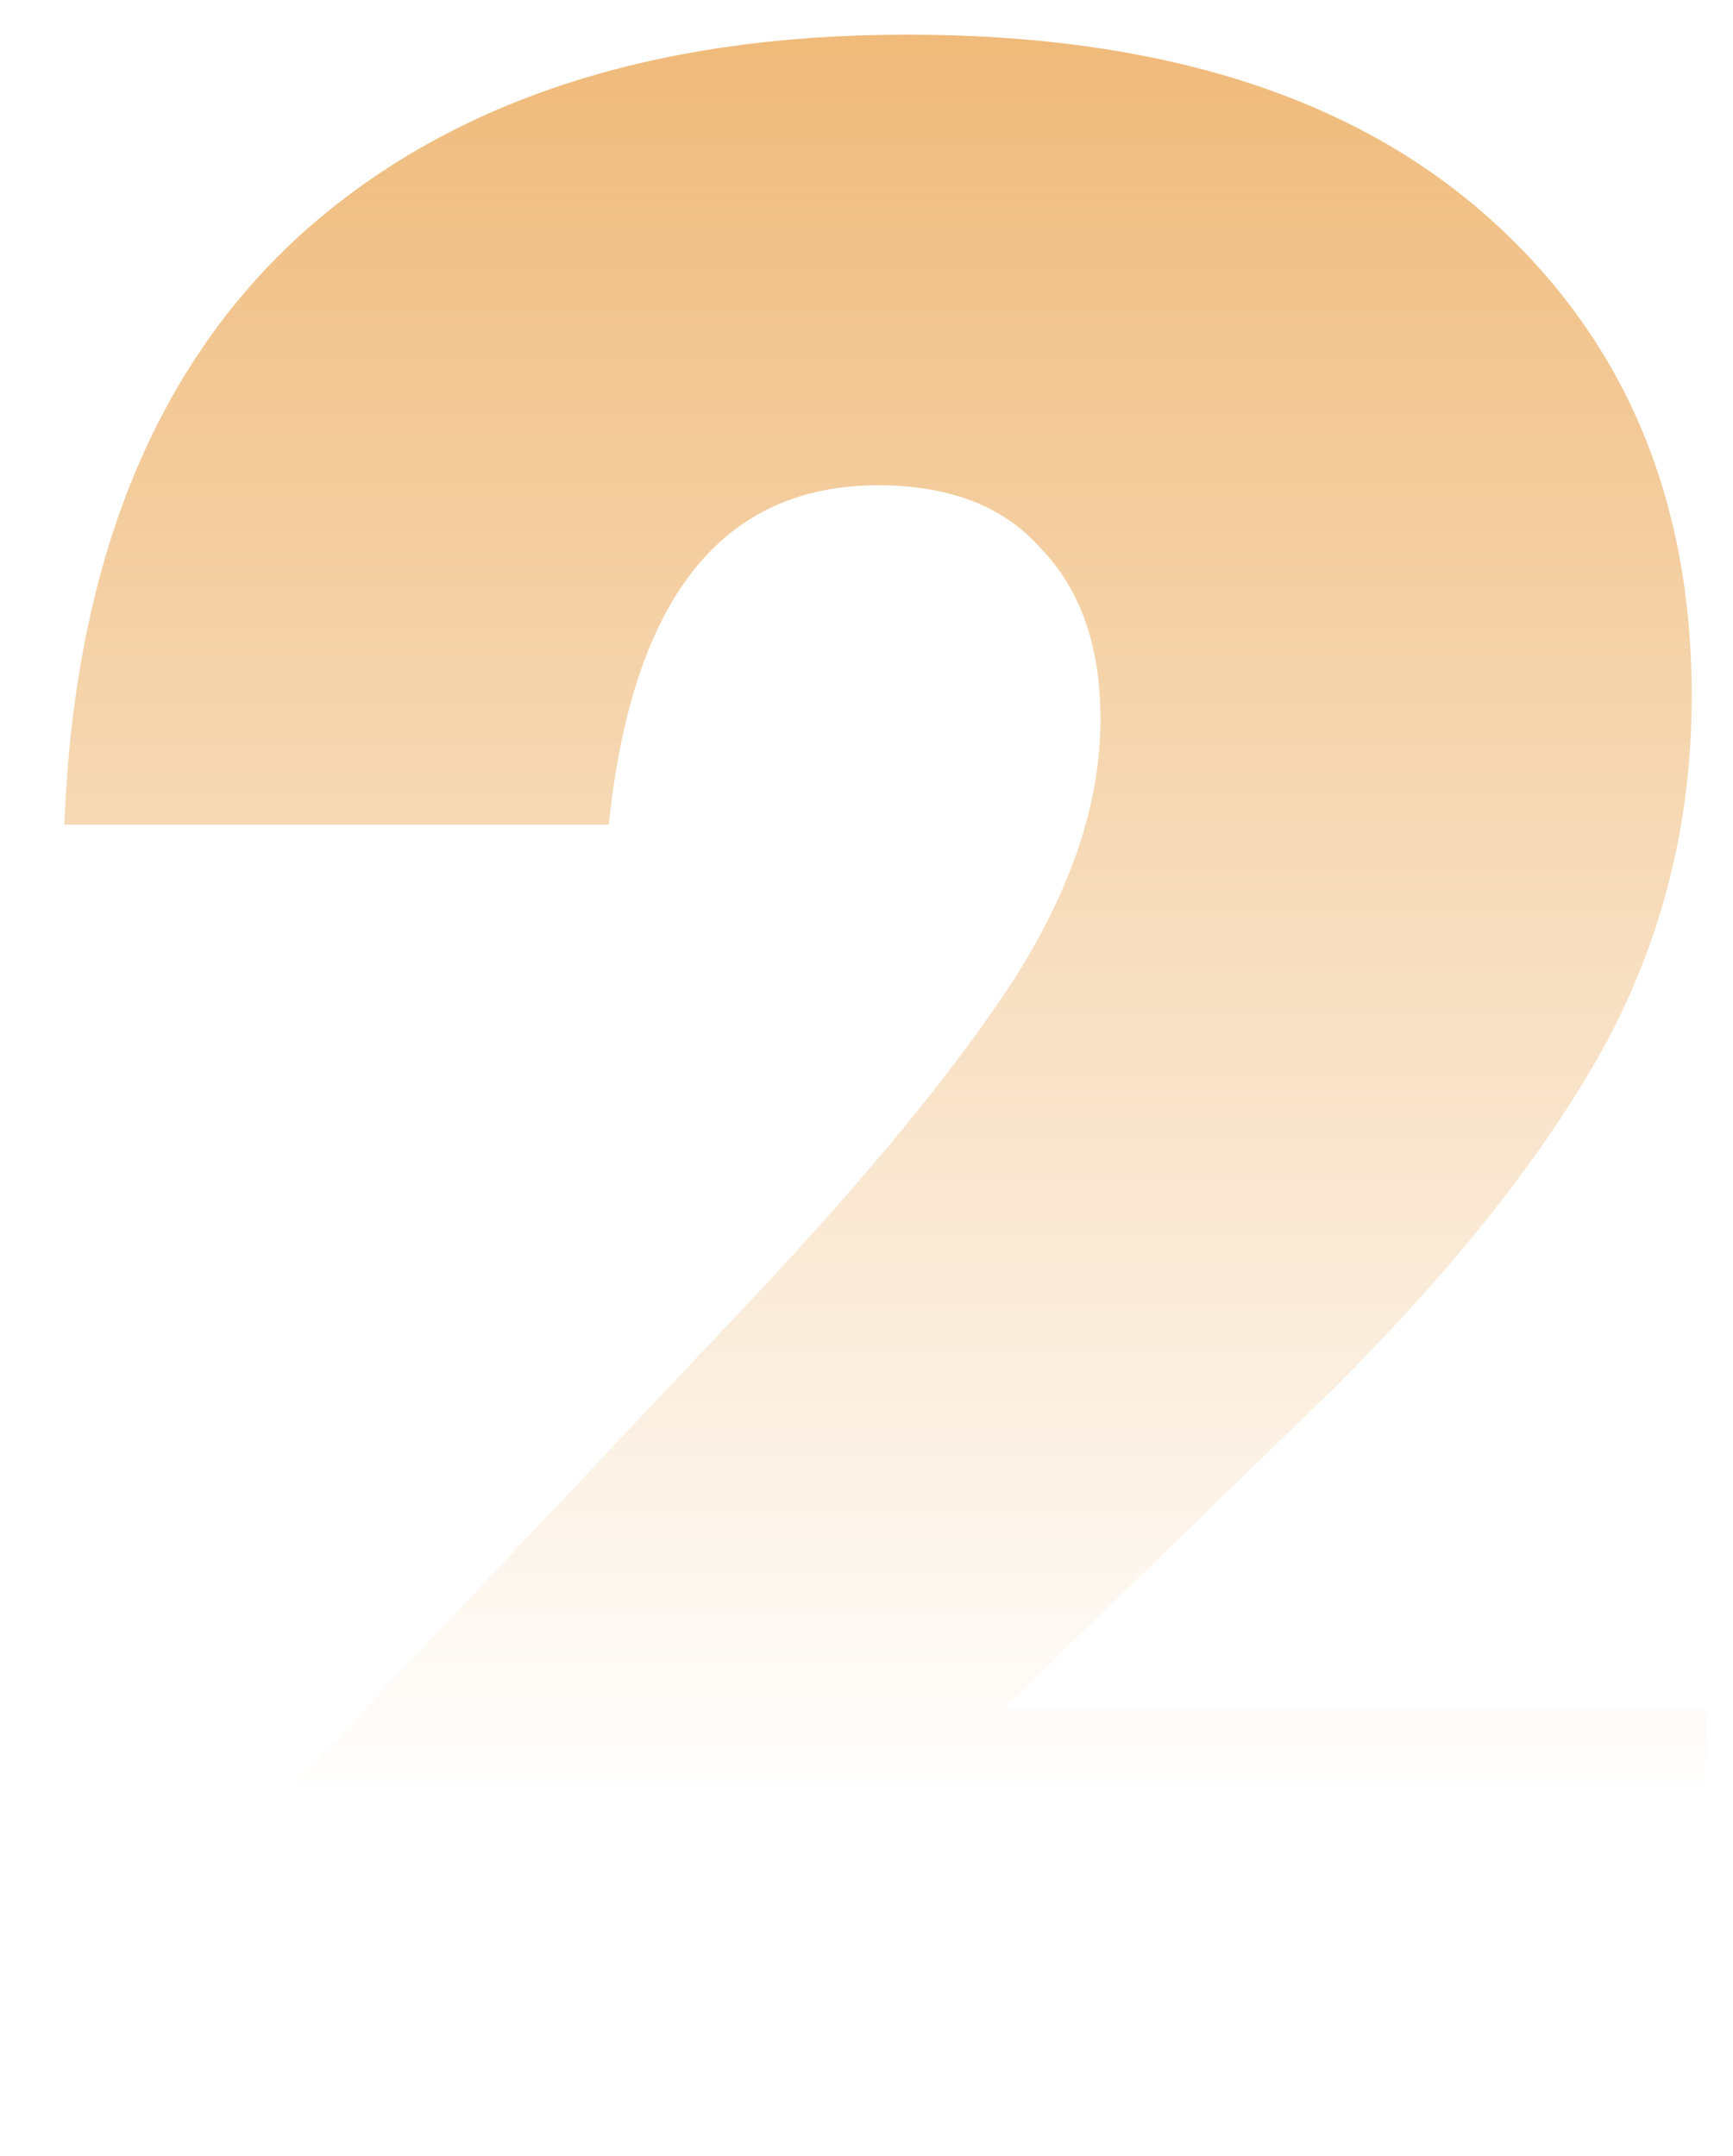 <?xml version="1.0" encoding="UTF-8"?> <svg xmlns="http://www.w3.org/2000/svg" width="45" height="56" viewBox="0 0 45 56" fill="none"> <path d="M0.608 56V53.796L19.608 33.656C22.648 30.413 24.903 27.652 26.372 25.372C27.841 23.041 28.576 20.812 28.576 18.684C28.576 16.809 28.069 15.34 27.056 14.276C26.093 13.161 24.675 12.604 22.8 12.604C18.747 12.604 16.416 15.543 15.808 21.42H1.672C1.925 14.732 3.952 9.64 7.752 6.144C11.603 2.648 16.872 0.9 23.56 0.9C30.045 0.9 35.061 2.471 38.608 5.612C42.155 8.753 43.928 12.908 43.928 18.076C43.928 21.572 43.067 24.789 41.344 27.728C39.621 30.667 37.063 33.757 33.668 37L26.068 44.372H44.308V56H0.608Z" fill="url(#paint0_linear_268_218)"></path> <defs> <linearGradient id="paint0_linear_268_218" x1="23.822" y1="-2.462" x2="23.822" y2="56.2" gradientUnits="userSpaceOnUse"> <stop stop-color="#EEB570"></stop> <stop offset="0.839" stop-color="#EEB570" stop-opacity="0"></stop> </linearGradient> </defs> </svg> 